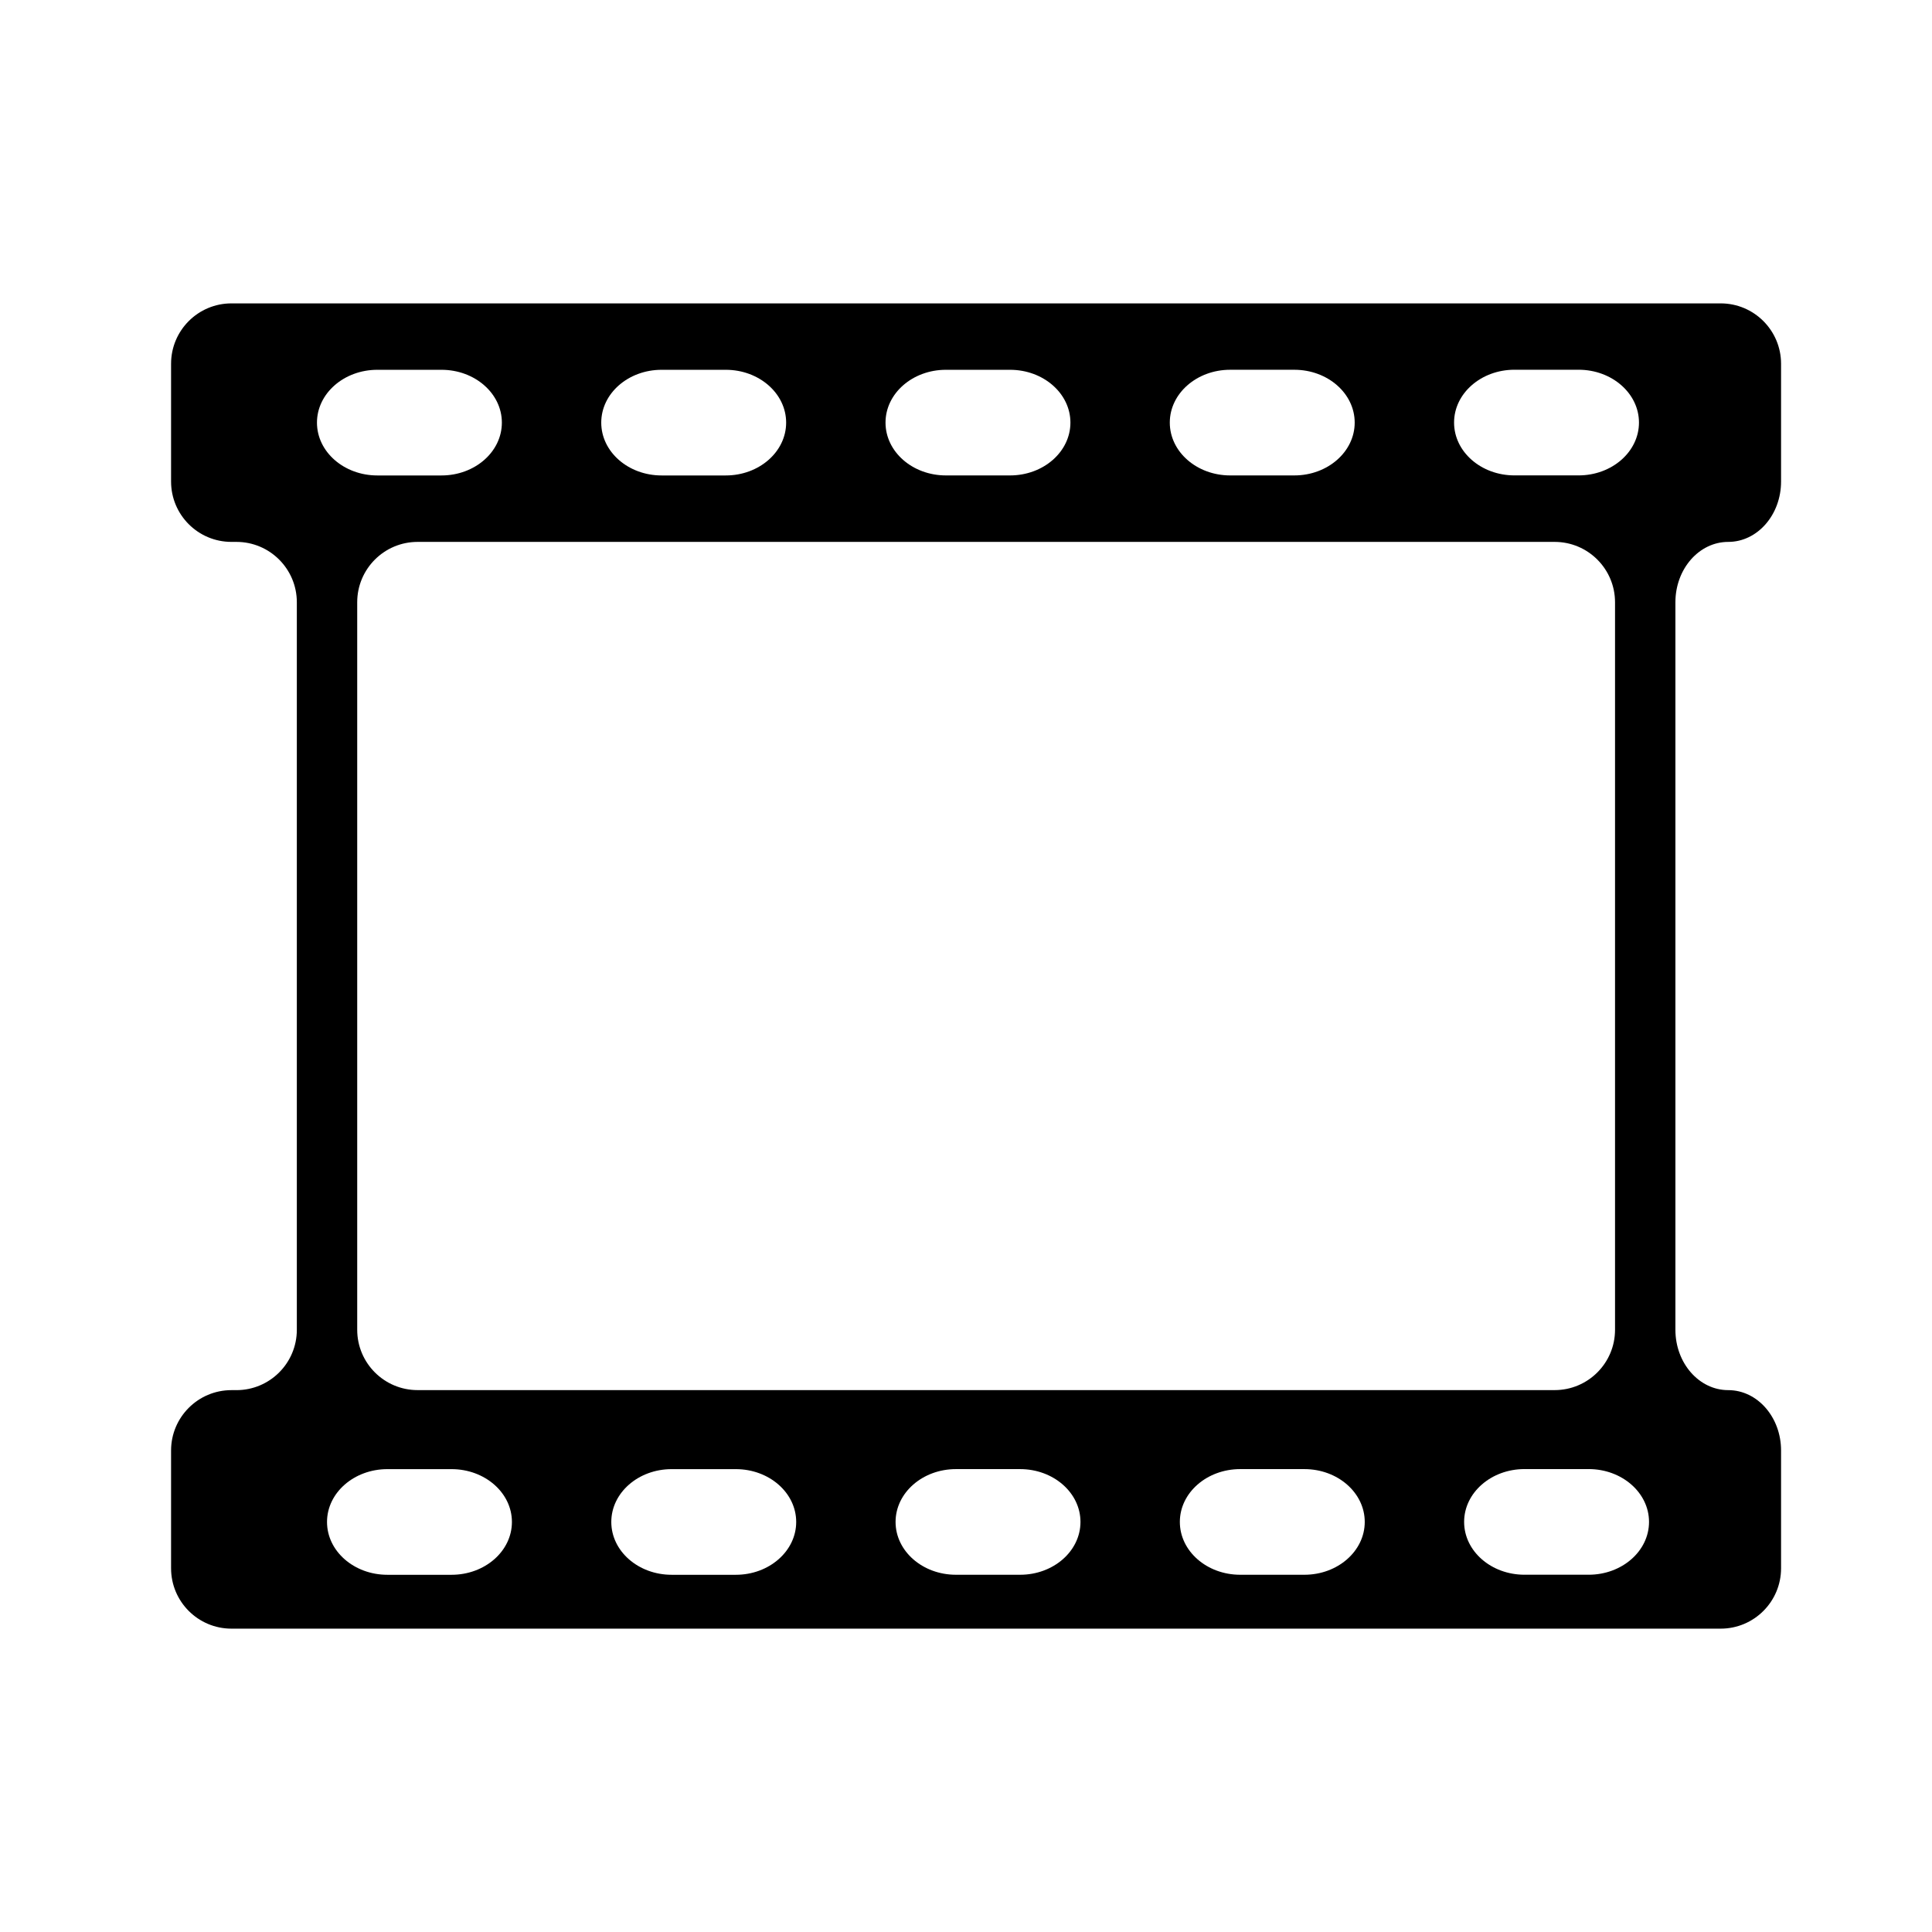 <?xml version="1.0" encoding="utf-8"?>
<!-- Generator: Adobe Illustrator 17.0.0, SVG Export Plug-In . SVG Version: 6.00 Build 0)  -->
<!DOCTYPE svg PUBLIC "-//W3C//DTD SVG 1.1//EN" "http://www.w3.org/Graphics/SVG/1.1/DTD/svg11.dtd">
<svg version="1.1" id="Capa_1" xmlns="http://www.w3.org/2000/svg" xmlns:xlink="http://www.w3.org/1999/xlink" x="0px" y="0px"
	 width="64px" height="64px" viewBox="0 0 64 64" enable-background="new 0 0 64 64" xml:space="preserve">
<path fill-rule="evenodd" clip-rule="evenodd" d="M59,15.951v-3.901c0-1.104-0.896-2-2-2H7.667c-1.105,0-2,0.896-2,2v3.901
	c0,1.105,0.895,2,2,2h0.166c1.104,0,2,0.896,2,2v24.099c0,1.104-0.896,2-2,2H7.667c-1.105,0-2,0.896-2,2v3.901c0,1.104,0.895,2,2,2
	H57c1.104,0,2-0.896,2-2v-3.901c0-1.104-0.783-2-1.75-2c-0.967,0-1.75-0.896-1.75-2V19.951c0-1.104,0.783-2,1.75-2
	C58.217,17.951,59,17.055,59,15.951z M50.168,12.248h2.125c1.104,0,2,0.783,2,1.75c0,0.967-0.896,1.75-2,1.75h-2.125
	c-1.105,0-2-0.783-2-1.75C48.168,13.032,49.063,12.248,50.168,12.248z M40.751,12.249h2.125c1.104,0,2,0.783,2,1.75
	c0,0.966-0.896,1.75-2,1.75h-2.125c-1.105,0-2-0.783-2-1.75C38.751,13.032,39.646,12.249,40.751,12.249z M31.334,12.25h2.125
	c1.104,0,2,0.783,2,1.749c0,0.967-0.896,1.75-2,1.75h-2.125c-1.105,0-2-0.783-2-1.75C29.334,13.033,30.229,12.25,31.334,12.25z
	 M21.917,12.25h2.125c1.104,0,2,0.783,2,1.75c0,0.966-0.896,1.75-2,1.75h-2.125c-1.105,0-2-0.783-2-1.75
	C19.917,13.033,20.812,12.25,21.917,12.25z M12.5,12.25h2.125c1.104,0,2,0.783,2,1.75c0,0.967-0.896,1.75-2,1.75H12.5
	c-1.105,0-2-0.783-2-1.75C10.5,13.034,11.395,12.25,12.5,12.25z M14.958,52.167h-2.125c-1.105,0-2-0.783-2-1.75
	c0-0.966,0.895-1.75,2-1.75h2.125c1.104,0,2,0.783,2,1.75C16.958,51.384,16.062,52.167,14.958,52.167z M24.375,52.167H22.25
	c-1.105,0-2-0.783-2-1.75c0-0.967,0.895-1.75,2-1.75h2.125c1.104,0,2,0.783,2,1.75C26.375,51.383,25.479,52.167,24.375,52.167z
	 M33.792,52.166h-2.125c-1.105,0-2-0.783-2-1.75c0-0.966,0.895-1.75,2-1.75h2.125c1.104,0,2,0.783,2,1.75
	C35.792,51.383,34.896,52.166,33.792,52.166z M43.209,52.166h-2.125c-1.105,0-2-0.783-2-1.75c0-0.967,0.895-1.75,2-1.75h2.125
	c1.104,0,2,0.783,2,1.75C45.209,51.382,44.313,52.166,43.209,52.166z M52.626,52.165h-2.125c-1.105,0-2-0.783-2-1.75
	c0-0.966,0.895-1.75,2-1.75h2.125c1.104,0,2,0.783,2,1.75C54.626,51.382,53.73,52.165,52.626,52.165z M51.5,46.049H13.833
	c-1.105,0-2-0.896-2-2V19.951c0-1.104,0.895-2,2-2H51.5c1.104,0,2,0.896,2,2v24.099C53.5,45.154,52.604,46.049,51.5,46.049z"/>
</svg>
